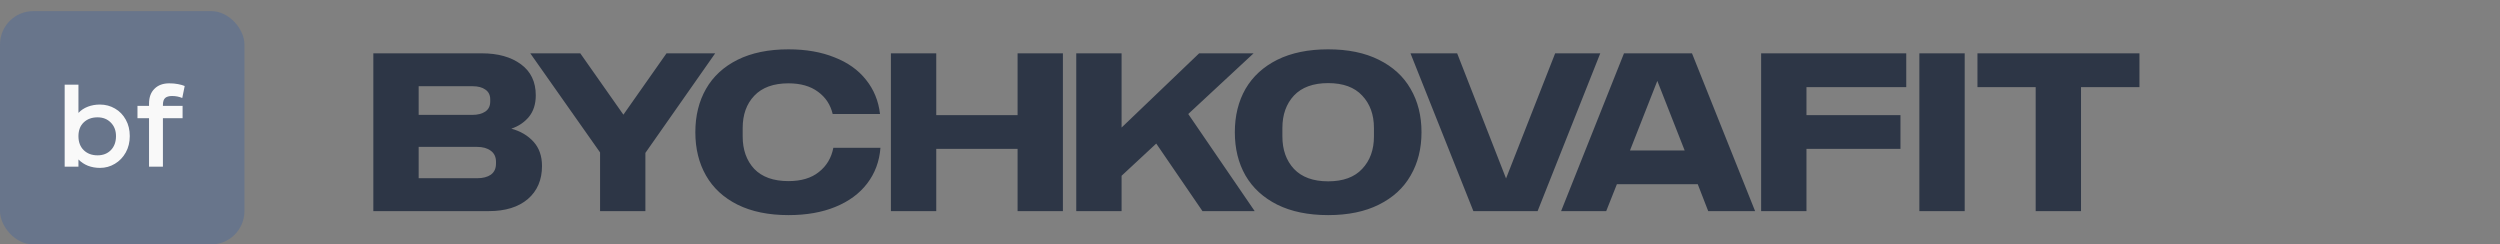 <?xml version="1.0" encoding="UTF-8"?> <svg xmlns="http://www.w3.org/2000/svg" width="225" height="22" viewBox="0 0 225 22" fill="none"><rect x="0" y="0" width="225" height="22" fill="#808080" stroke="none"/><path d="M46.02 11.58C46.847 11.807 47.513 12.2 48.02 12.76C48.527 13.32 48.78 14.047 48.78 14.94C48.78 16.193 48.353 17.187 47.5 17.92C46.647 18.64 45.48 19 44 19H33.6V4.8H43.38C44.82 4.8 45.987 5.127 46.88 5.78C47.773 6.433 48.22 7.367 48.22 8.58C48.22 9.367 48.013 10.013 47.6 10.52C47.187 11.013 46.66 11.367 46.02 11.58ZM37.68 7.76V10.34H42.5C42.993 10.34 43.387 10.24 43.68 10.04C43.973 9.84 44.12 9.54 44.12 9.14V8.94C44.12 8.553 43.973 8.26 43.68 8.06C43.4 7.86 43.02 7.76 42.54 7.76H37.68ZM44.64 14.56C44.64 14.12 44.48 13.787 44.16 13.56C43.853 13.333 43.447 13.22 42.94 13.22H37.68V16.04H42.94C43.46 16.04 43.873 15.933 44.18 15.72C44.487 15.493 44.64 15.16 44.64 14.72V14.56ZM58.086 13.76V19H54.006V13.72L47.726 4.8H52.226L56.106 10.32L59.986 4.8H64.366L58.086 13.76ZM70.961 19.36C69.174 19.36 67.647 19.047 66.381 18.42C65.127 17.793 64.181 16.92 63.541 15.8C62.901 14.68 62.581 13.38 62.581 11.9C62.581 10.42 62.901 9.12 63.541 8C64.181 6.88 65.127 6.007 66.381 5.38C67.647 4.753 69.174 4.44 70.961 4.44C72.534 4.44 73.914 4.68 75.101 5.16C76.301 5.627 77.247 6.3 77.941 7.18C78.647 8.06 79.067 9.087 79.201 10.26H74.941C74.741 9.42 74.301 8.753 73.621 8.26C72.941 7.753 72.054 7.5 70.961 7.5C69.614 7.5 68.587 7.873 67.881 8.62C67.187 9.353 66.841 10.32 66.841 11.52V12.28C66.841 13.48 67.187 14.453 67.881 15.2C68.587 15.933 69.614 16.3 70.961 16.3C72.107 16.3 73.021 16.027 73.701 15.48C74.394 14.933 74.827 14.207 75.001 13.3H79.241C79.147 14.527 78.747 15.6 78.041 16.52C77.347 17.427 76.394 18.127 75.181 18.62C73.981 19.113 72.574 19.36 70.961 19.36ZM95.662 4.8V19H91.582V13.4H84.262V19H80.182V4.8H84.262V10.36H91.582V4.8H95.662ZM104.062 12.92L100.942 15.82V19H96.862V4.8H100.942V11.48L107.922 4.8H112.822L106.942 10.26L112.922 19H108.222L104.062 12.92ZM119.535 19.36C117.749 19.36 116.222 19.047 114.955 18.42C113.702 17.793 112.749 16.92 112.095 15.8C111.455 14.68 111.135 13.38 111.135 11.9C111.135 10.42 111.455 9.12 112.095 8C112.749 6.88 113.702 6.007 114.955 5.38C116.222 4.753 117.749 4.44 119.535 4.44C121.322 4.44 122.842 4.753 124.095 5.38C125.362 6.007 126.315 6.88 126.955 8C127.609 9.12 127.935 10.42 127.935 11.9C127.935 13.38 127.609 14.68 126.955 15.8C126.315 16.92 125.362 17.793 124.095 18.42C122.842 19.047 121.322 19.36 119.535 19.36ZM119.535 16.32C120.882 16.32 121.902 15.947 122.595 15.2C123.302 14.453 123.655 13.48 123.655 12.28V11.52C123.655 10.32 123.302 9.347 122.595 8.6C121.902 7.853 120.882 7.48 119.535 7.48C118.189 7.48 117.162 7.853 116.455 8.6C115.762 9.347 115.415 10.32 115.415 11.52V12.28C115.415 13.48 115.762 14.453 116.455 15.2C117.162 15.947 118.189 16.32 119.535 16.32ZM144.024 4.8L138.384 19H132.604L126.944 4.8H131.144L135.544 16.06L139.964 4.8H144.024ZM152.799 16.58H145.519L144.559 19H140.499L146.159 4.8H152.279L157.959 19H153.739L152.799 16.58ZM151.619 13.54L149.159 7.28L146.699 13.54H151.619ZM162.582 7.84V10.36H171.042V13.4H162.582V19H158.502V4.8H171.562V7.84H162.582ZM172.743 4.8H176.823V19H172.743V4.8ZM183.211 7.84H177.971V4.8H192.551V7.84H187.291V19H183.211V7.84Z" fill="#2D3646"></path><rect y="1" width="22" height="21" rx="3" fill="#68758B"></rect><path d="M8.99 9.41C9.49 9.41 9.943 9.53 10.35 9.77C10.757 10.003 11.08 10.337 11.32 10.77C11.56 11.197 11.68 11.69 11.68 12.25C11.68 12.797 11.56 13.287 11.32 13.72C11.08 14.153 10.753 14.493 10.34 14.74C9.933 14.987 9.487 15.11 9 15.11C8.613 15.11 8.253 15.047 7.92 14.92C7.587 14.787 7.3 14.597 7.06 14.35V15H5.82V7.62H7.06V10.16C7.293 9.913 7.577 9.727 7.91 9.6C8.243 9.473 8.603 9.41 8.99 9.41ZM8.78 13.98C9.273 13.98 9.673 13.823 9.98 13.51C10.287 13.19 10.44 12.77 10.44 12.25C10.44 11.75 10.283 11.343 9.97 11.03C9.663 10.717 9.267 10.56 8.78 10.56C8.267 10.56 7.85 10.713 7.53 11.02C7.217 11.32 7.06 11.733 7.06 12.26C7.06 12.787 7.22 13.207 7.54 13.52C7.86 13.827 8.273 13.98 8.78 13.98ZM14.663 9.53H16.433V10.64H14.663V15H13.413V10.64H12.373V9.53H13.413V9.33C13.413 8.757 13.576 8.31 13.903 7.99C14.23 7.663 14.673 7.5 15.233 7.5C15.52 7.5 15.783 7.523 16.023 7.57C16.27 7.617 16.47 7.673 16.623 7.74L16.403 8.82C16.123 8.7 15.816 8.64 15.483 8.64C15.21 8.64 15.003 8.7 14.863 8.82C14.73 8.94 14.663 9.15 14.663 9.45V9.53Z" fill="#F9F9F9"></path></svg> 